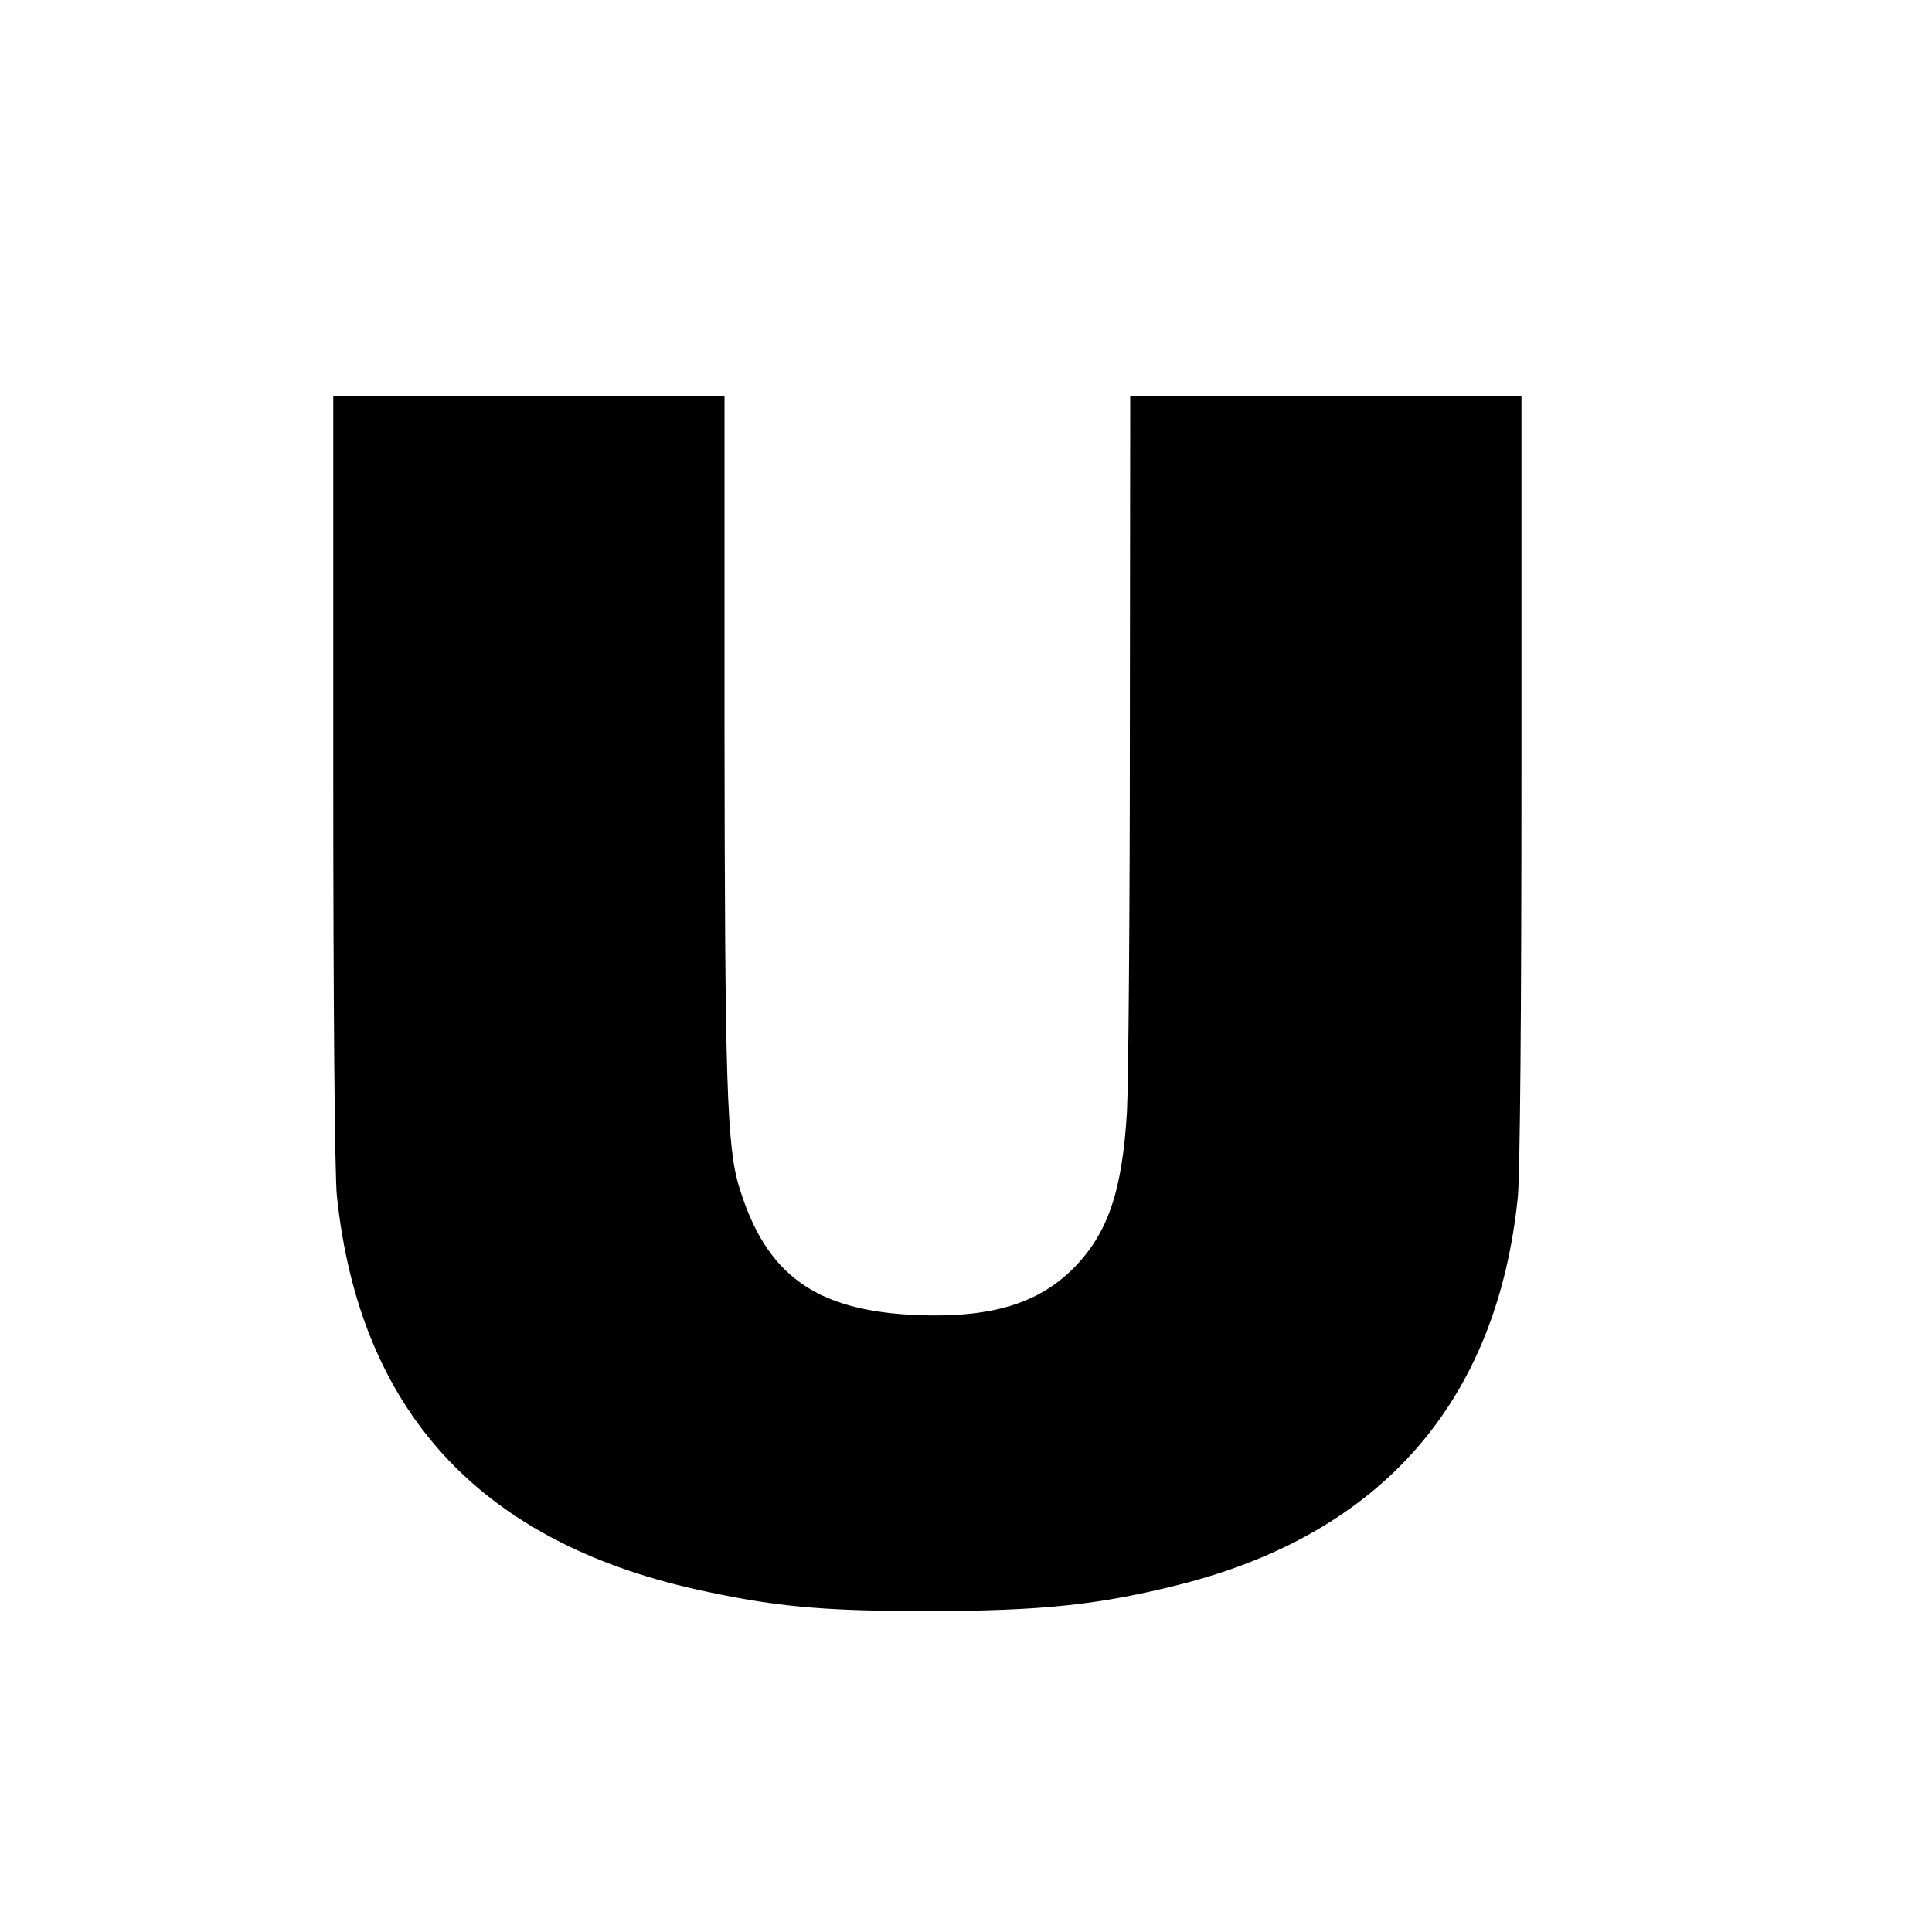 <?xml version="1.0" standalone="no"?>
<!DOCTYPE svg PUBLIC "-//W3C//DTD SVG 20010904//EN"
 "http://www.w3.org/TR/2001/REC-SVG-20010904/DTD/svg10.dtd">
<svg version="1.0" xmlns="http://www.w3.org/2000/svg"
 width="16pt" height="16pt" viewBox="0 0 16 16"
 preserveAspectRatio="xMidYMid meet">
<g transform="translate(0,16) scale(0.003,-0.003)"
fill="#000000" stroke="none">
<path d="M920 3183 c0 -616 4 -1097 10 -1151 62 -591 392 -952 991 -1086 212
-47 342 -60 634 -60 321 0 480 17 705 74 556 142 873 507 930 1069 6 64 10
502 10 1157 l0 1054 -540 0 -540 0 -1 -917 c0 -505 -4 -981 -8 -1058 -13 -221
-53 -337 -148 -433 -98 -98 -228 -137 -433 -129 -278 12 -415 110 -489 352
-35 111 -40 295 -41 1278 l0 907 -540 0 -540 0 0 -1057z"/>
</g>
</svg>
